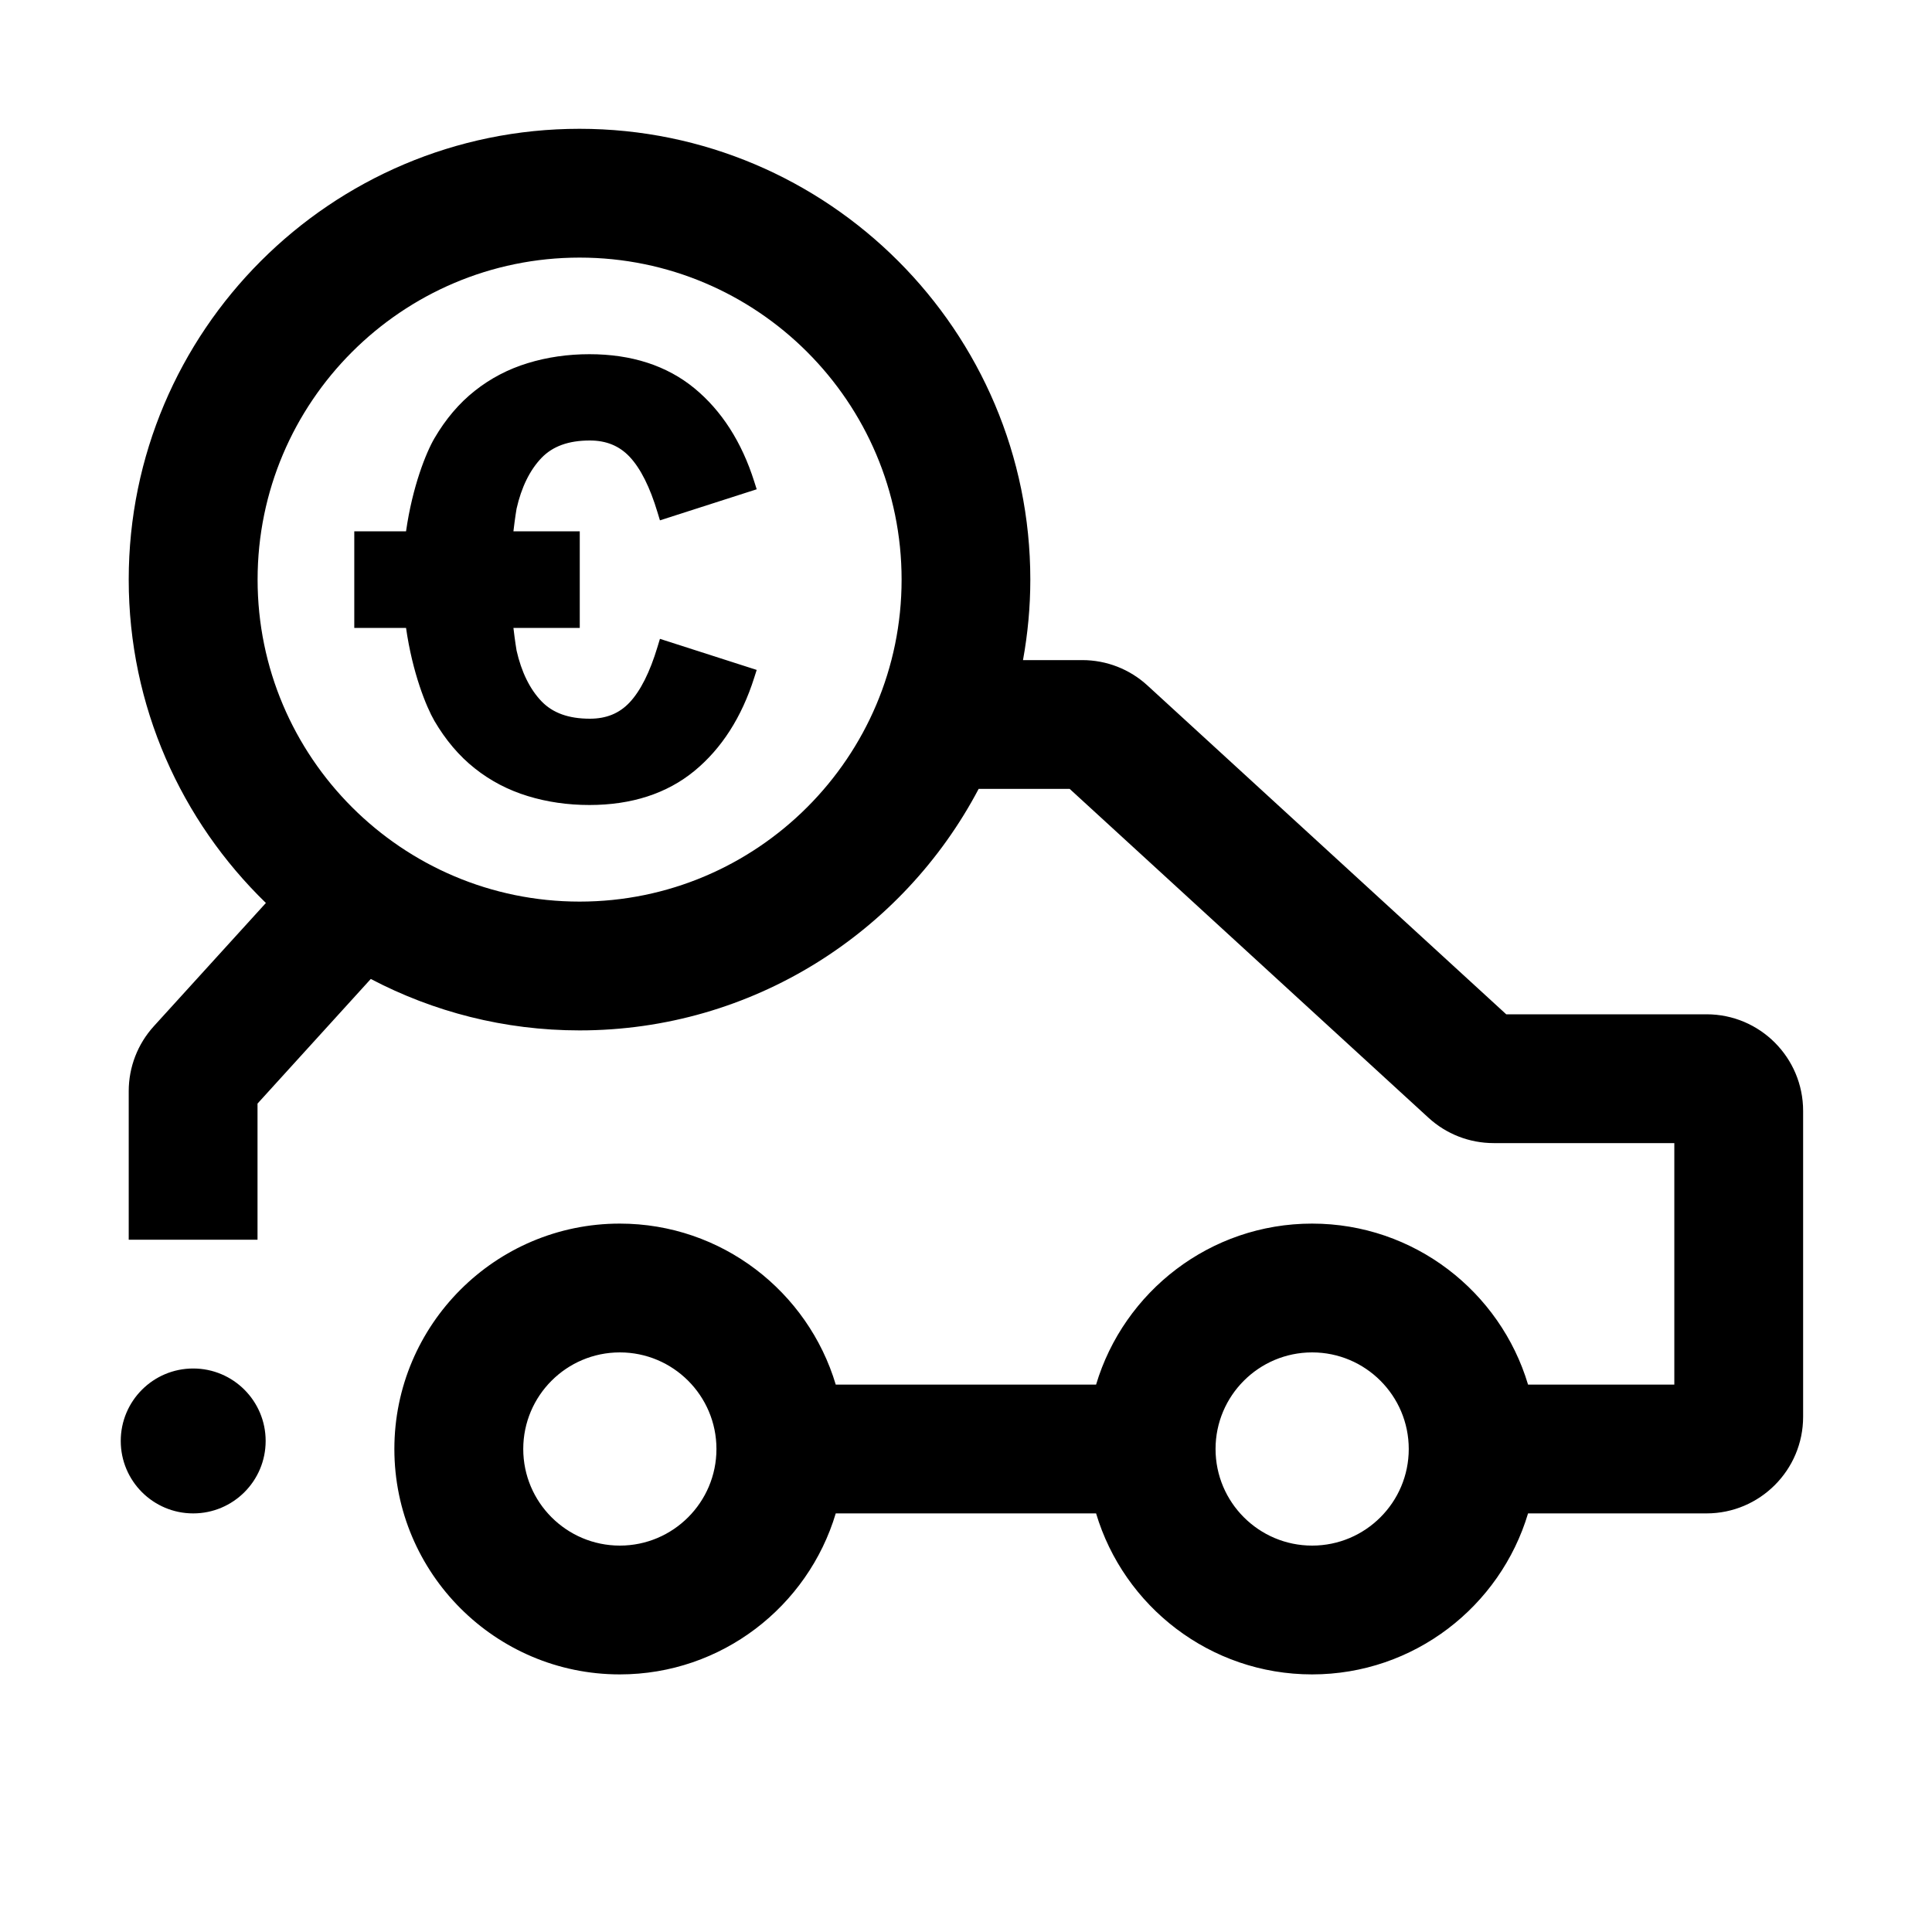 <svg width="24" height="24" viewBox="0 0 24 24" xmlns="http://www.w3.org/2000/svg">
<path d="M21.2 12.6H18.711L14.255 8.516C14.033 8.312 13.745 8.2 13.444 8.2H12.708C12.767 7.875 12.799 7.541 12.799 7.2C12.799 4.112 10.287 1.6 7.199 1.6C4.111 1.6 1.599 4.112 1.599 7.2C1.599 8.774 2.253 10.198 3.303 11.217L1.911 12.748C1.71 12.969 1.599 13.256 1.599 13.555V15.4H3.199V13.709L4.606 12.161C5.382 12.568 6.263 12.8 7.199 12.8C9.349 12.8 11.218 11.582 12.157 9.8H13.288L17.744 13.884C17.966 14.088 18.254 14.2 18.555 14.2H20.799V17.2H18.982C18.637 16.045 17.565 15.2 16.299 15.2C15.033 15.2 13.961 16.045 13.616 17.2H10.382C10.037 16.045 8.965 15.2 7.699 15.2C6.155 15.2 4.899 16.456 4.899 18C4.899 19.544 6.155 20.8 7.699 20.8C8.965 20.8 10.037 19.955 10.382 18.8H13.616C13.961 19.955 15.033 20.8 16.299 20.8C17.565 20.8 18.637 19.955 18.982 18.8H21.199C21.861 18.8 22.399 18.262 22.399 17.6V13.8C22.399 13.138 21.862 12.6 21.2 12.6ZM7.2 11.2C4.994 11.2 3.2 9.406 3.2 7.2C3.2 4.994 4.994 3.2 7.2 3.2C9.406 3.2 11.2 4.994 11.2 7.2C11.2 9.406 9.406 11.2 7.2 11.2ZM7.7 19.2C7.038 19.2 6.5 18.662 6.5 18C6.5 17.338 7.038 16.8 7.7 16.8C8.362 16.8 8.9 17.338 8.9 18C8.9 18.662 8.362 19.2 7.7 19.2ZM16.3 19.2C15.638 19.2 15.1 18.662 15.1 18C15.1 17.338 15.638 16.8 16.3 16.8C16.962 16.8 17.5 17.338 17.5 18C17.5 18.662 16.962 19.2 16.3 19.2ZM3.3 17.9C3.3 18.397 2.897 18.8 2.4 18.8C1.903 18.8 1.5 18.397 1.5 17.9C1.5 17.403 1.903 17 2.4 17C2.897 17 3.3 17.403 3.3 17.9ZM6.417 6.319C6.417 6.319 6.397 6.435 6.378 6.6H7.202V7.8H6.378C6.397 7.965 6.417 8.079 6.417 8.081C6.477 8.347 6.582 8.561 6.727 8.712C6.867 8.857 7.063 8.928 7.328 8.928C7.532 8.928 7.694 8.862 7.822 8.725C7.957 8.581 8.074 8.348 8.168 8.035L8.198 7.936L9.4 8.322L9.37 8.416C9.214 8.909 8.964 9.299 8.626 9.577C8.284 9.858 7.845 10 7.322 10C7.054 10 6.796 9.963 6.556 9.889C6.313 9.815 6.091 9.699 5.898 9.545C5.704 9.392 5.536 9.193 5.397 8.956C5.295 8.78 5.124 8.36 5.044 7.8H4.401V6.6H5.044C5.124 6.04 5.294 5.62 5.397 5.444C5.536 5.206 5.704 5.008 5.898 4.855C6.092 4.701 6.313 4.585 6.556 4.511C6.797 4.437 7.054 4.4 7.322 4.4C7.845 4.4 8.284 4.542 8.626 4.823C8.964 5.101 9.215 5.492 9.37 5.984L9.4 6.078L8.198 6.464L8.168 6.365C8.074 6.052 7.958 5.82 7.822 5.675C7.694 5.539 7.532 5.472 7.328 5.472C7.063 5.472 6.867 5.543 6.727 5.688C6.582 5.839 6.477 6.053 6.417 6.319Z"/>
</svg>
